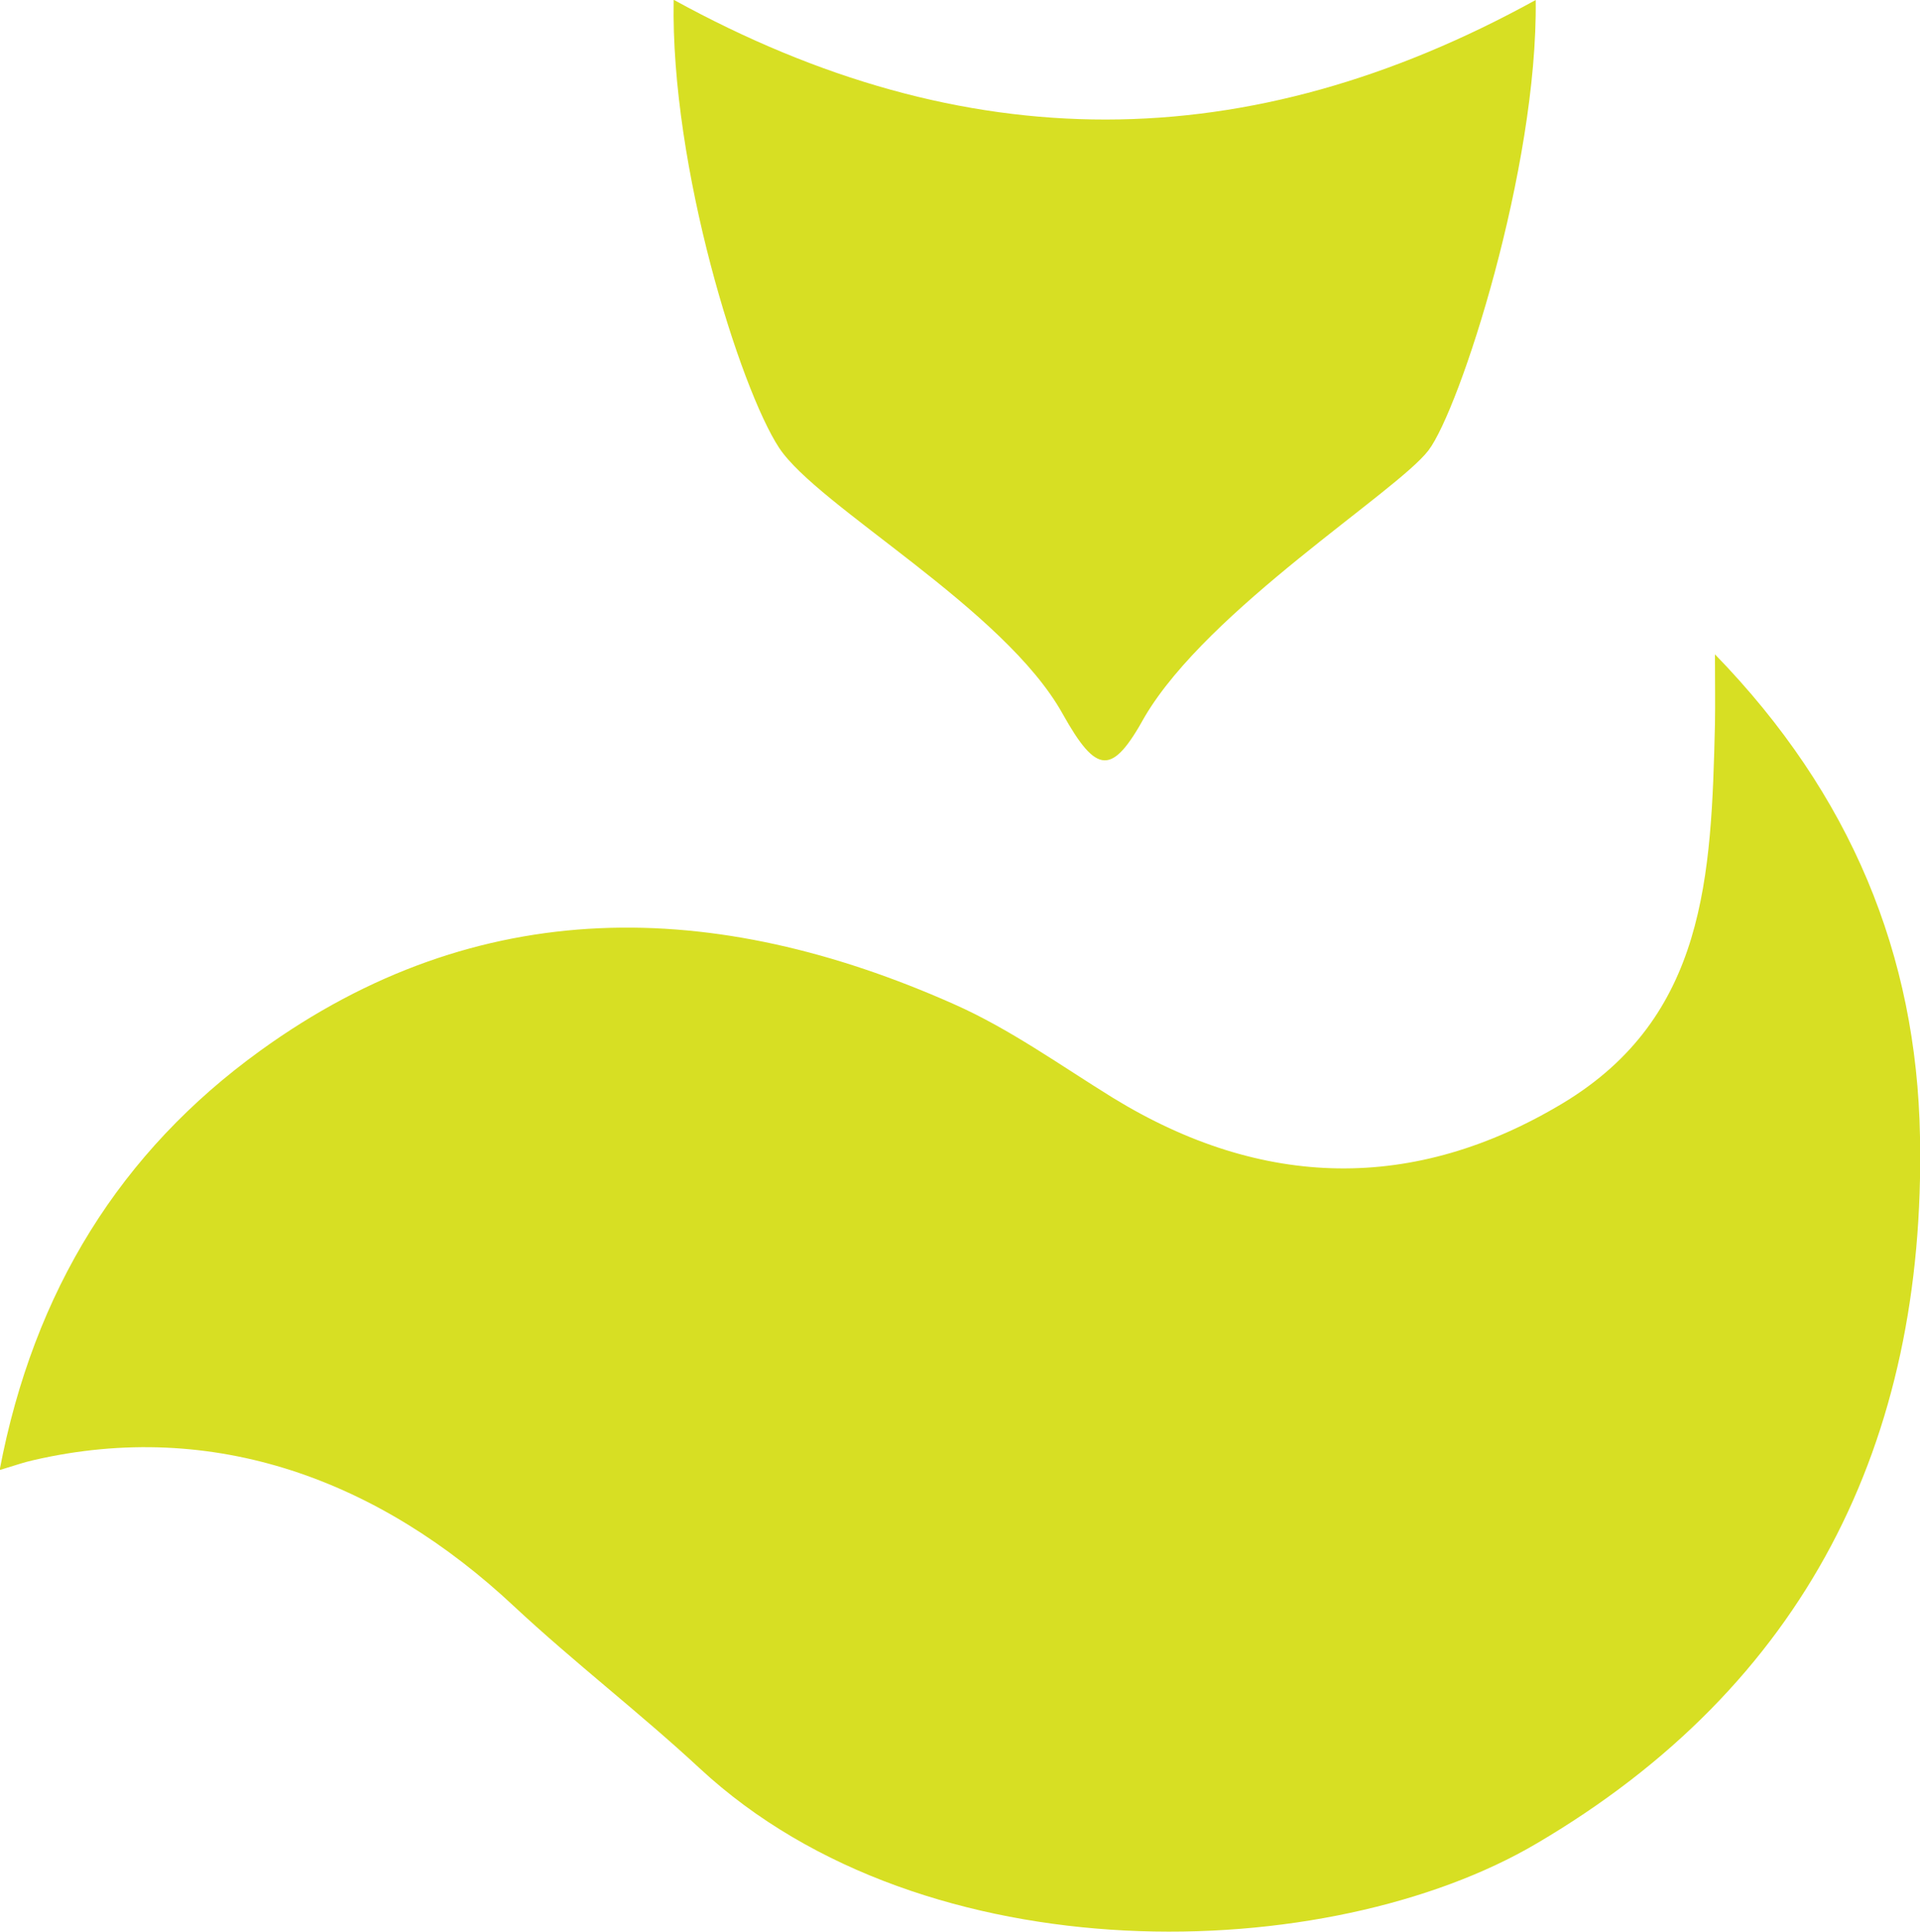 <?xml version="1.0" encoding="UTF-8"?>
<svg id="Layer_2" data-name="Layer 2" xmlns="http://www.w3.org/2000/svg" viewBox="0 0 52.81 53.14">
  <defs>
    <style>
      .cls-1 {
        fill: #d7df23;
        stroke-width: 0px;
      }
    </style>
  </defs>
  <g id="Layer_1-2" data-name="Layer 1">
    <path class="cls-1" d="m47.17,18c3.75,3.86,5.55,8.28,5.64,13.27.16,8.41-3.16,15.1-10.54,19.44-5.71,3.37-16.8,3.71-23.02-2.06-1.66-1.54-3.46-2.92-5.11-4.46-3.68-3.45-8.23-5.18-13.23-4.02-.29.07-.3.08-.92.27.94-4.94,3.33-8.76,7.16-11.53,6.02-4.36,12.51-4.21,19.08-1.29,1.54.68,2.94,1.69,4.38,2.58,4.11,2.52,8.29,2.61,12.39.14,3.92-2.37,4.07-6.23,4.17-10.41.01-.63,0-1.06,0-1.92"/>
    <path class="cls-1" d="m18.54,0c8.01,4.4,15.77,4.37,23.7,0,.06,4.62-2.09,11.26-2.95,12.39-.86,1.13-6.05,4.36-7.8,7.32-.9,1.63-1.32,1.61-2.26-.07-1.61-2.9-6.73-5.7-7.8-7.32-1.07-1.63-2.99-7.71-2.9-12.32"/>
  </g>
</svg>
